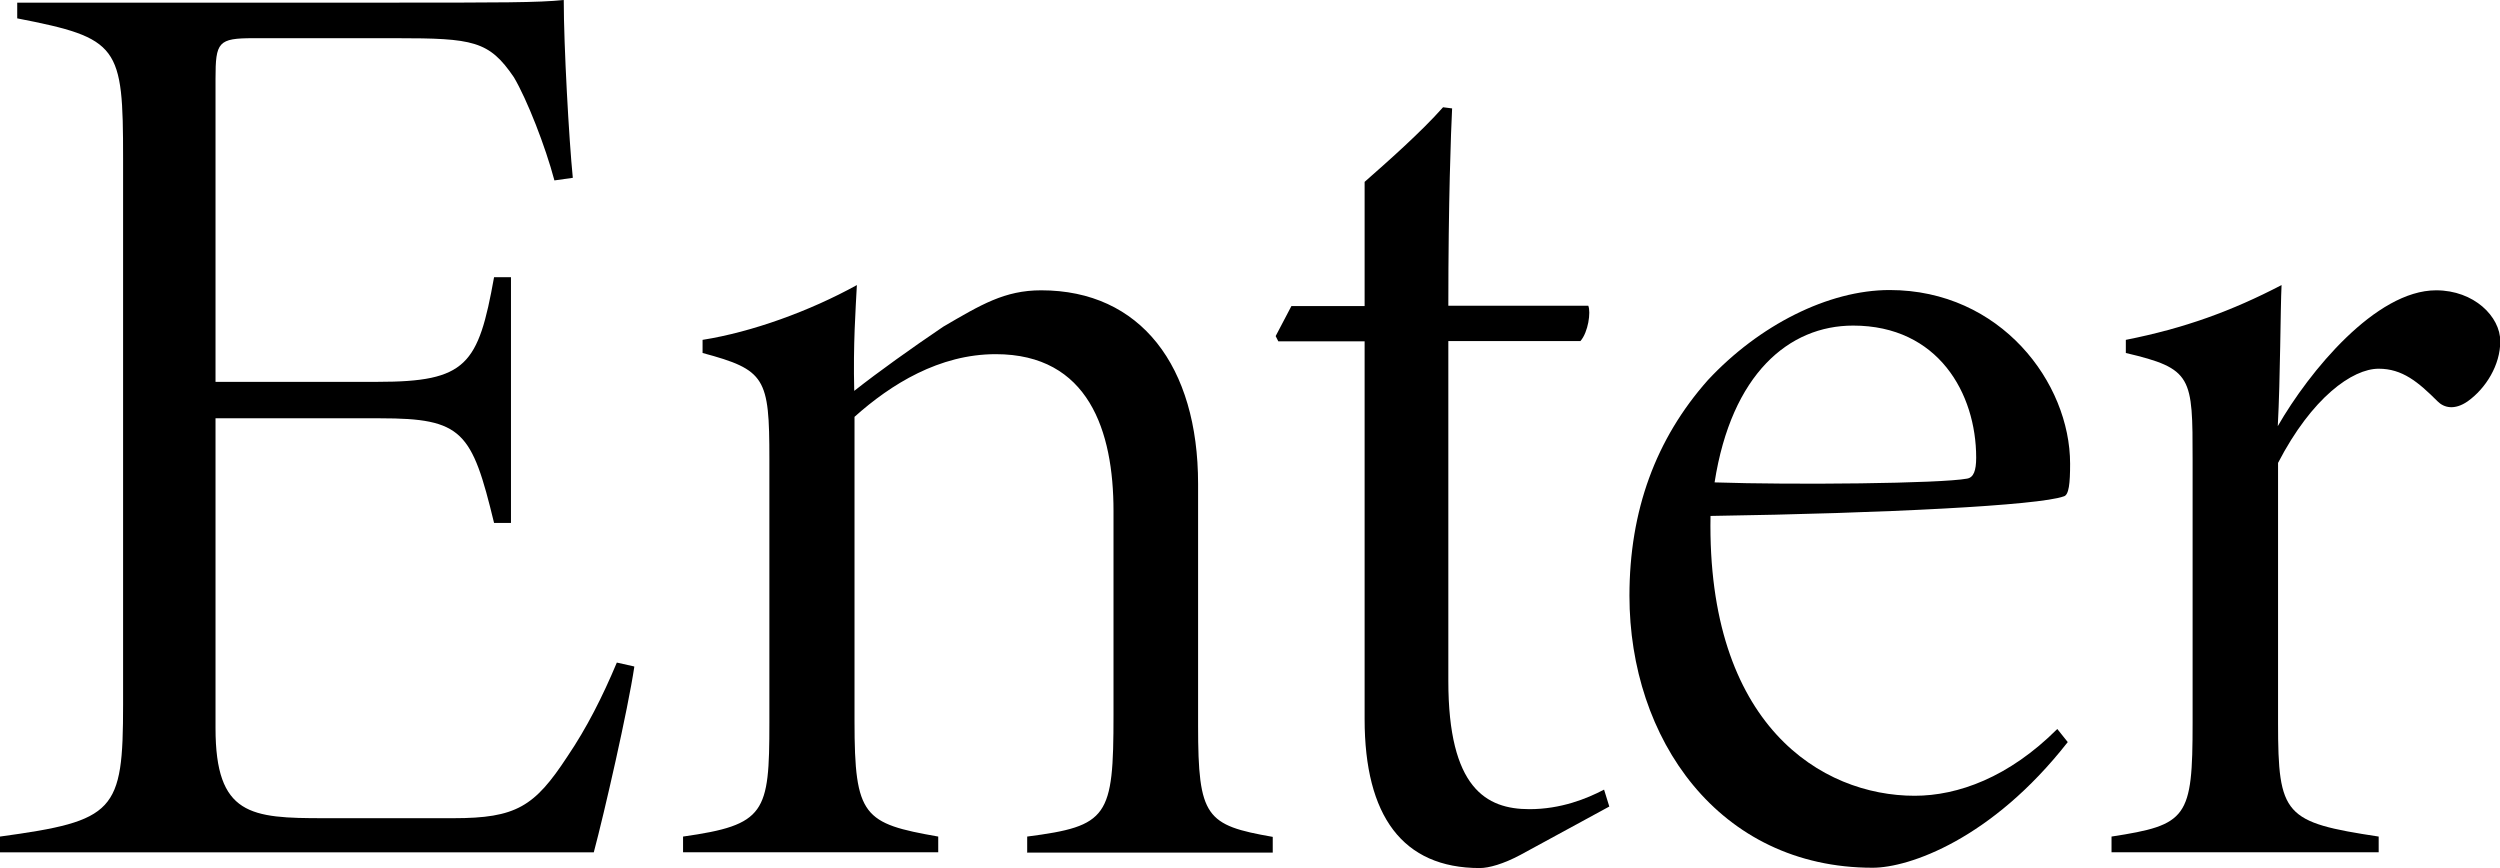 <svg width="72" height="25" viewBox="0 0 72 25" fill="none" xmlns="http://www.w3.org/2000/svg">
<g clip-path="url(#clip0_75_829)">
<path d="M18.269 19.199C18.084 20.442 17.404 23.413 17.101 24.547H0V24.093C3.318 23.64 3.545 23.38 3.545 20.291V4.558C3.545 1.318 3.435 1.1 0.496 0.529V0.076H11.155C14.397 0.076 15.522 0.076 16.236 0C16.236 1.318 16.387 4.03 16.497 5.121L15.967 5.196C15.707 4.214 15.178 2.863 14.8 2.225C14.086 1.175 13.632 1.1 11.406 1.1H7.299C6.283 1.1 6.207 1.209 6.207 2.267V10.997H10.877C13.439 10.997 13.775 10.51 14.229 7.984H14.716V15.06H14.229C13.59 12.424 13.322 12.047 10.953 12.047H6.207V20.97C6.207 23.489 7.224 23.564 9.332 23.564H13.061C14.867 23.564 15.396 23.229 16.337 21.793C16.9 20.962 17.353 20.064 17.765 19.082L18.252 19.191L18.269 19.199Z" fill="black"/>
<path d="M29.583 24.546V24.093C31.918 23.791 32.069 23.531 32.069 20.592V14.716C32.069 12.416 31.355 10.2 28.676 10.2C27.055 10.2 25.66 11.064 24.61 12.005V20.777C24.61 23.522 24.871 23.715 27.021 24.093V24.546H19.672V24.093C22.049 23.757 22.158 23.413 22.158 20.819V13.213C22.158 10.88 22.049 10.653 20.234 10.166V9.788C21.662 9.562 23.325 8.957 24.678 8.21C24.644 8.89 24.568 9.906 24.602 11.257C25.316 10.695 26.223 10.048 27.164 9.41C28.256 8.772 28.936 8.361 29.986 8.361C32.85 8.361 34.505 10.544 34.505 13.935V20.903C34.505 23.539 34.732 23.766 36.655 24.102V24.555H29.574L29.583 24.546Z" fill="black"/>
<path d="M43.786 24.622C43.299 24.882 42.879 25 42.619 25C40.393 25 39.301 23.497 39.301 20.71V9.83H36.815L36.739 9.679L37.193 8.814H39.301V5.238C39.939 4.676 40.922 3.811 41.56 3.089L41.821 3.122C41.787 3.802 41.712 5.792 41.712 8.806H45.743C45.819 8.99 45.743 9.561 45.517 9.822H41.712V19.61C41.712 22.699 42.803 23.304 44.047 23.304C44.954 23.304 45.701 23.002 46.197 22.741L46.348 23.228L43.786 24.622Z" fill="black"/>
<path d="M59.544 21.381C57.36 24.169 54.983 24.991 53.933 24.991C49.489 24.991 46.928 21.264 46.928 17.159C46.928 14.707 47.684 12.642 49.187 10.947C50.657 9.368 52.656 8.353 54.42 8.353C57.62 8.353 59.619 11.022 59.619 13.356C59.619 13.918 59.586 14.262 59.434 14.296C58.72 14.556 54.311 14.783 49.263 14.859C49.154 20.886 52.463 22.918 55.142 22.918C56.385 22.918 57.855 22.389 59.25 20.995L59.552 21.373L59.544 21.381ZM53.37 9.377C51.522 9.377 49.867 10.77 49.38 13.893C51.64 13.969 55.898 13.927 56.654 13.784C56.839 13.751 56.914 13.557 56.914 13.18C56.914 11.333 55.823 9.377 53.37 9.377Z" fill="black"/>
<path d="M68.497 24.546H60.812V24.093C62.996 23.757 63.147 23.564 63.147 20.819V13.255C63.147 10.846 63.147 10.619 61.224 10.166V9.788C62.92 9.452 64.272 8.957 65.709 8.21C65.675 8.89 65.675 10.88 65.6 12.273C66.507 10.695 68.422 8.361 70.16 8.361C71.252 8.361 72.008 9.117 72.008 9.83C72.008 10.51 71.597 11.182 71.068 11.559C70.69 11.82 70.387 11.744 70.203 11.559C69.64 10.997 69.186 10.619 68.506 10.619C67.75 10.619 66.582 11.45 65.608 13.331V20.819C65.608 23.489 65.793 23.682 68.506 24.093V24.546H68.497Z" fill="black"/>
</g>
<defs>
<clipPath id="clip0_75_829">
<rect width="72" height="25" fill="white"/>
</clipPath>
</defs>
</svg>
